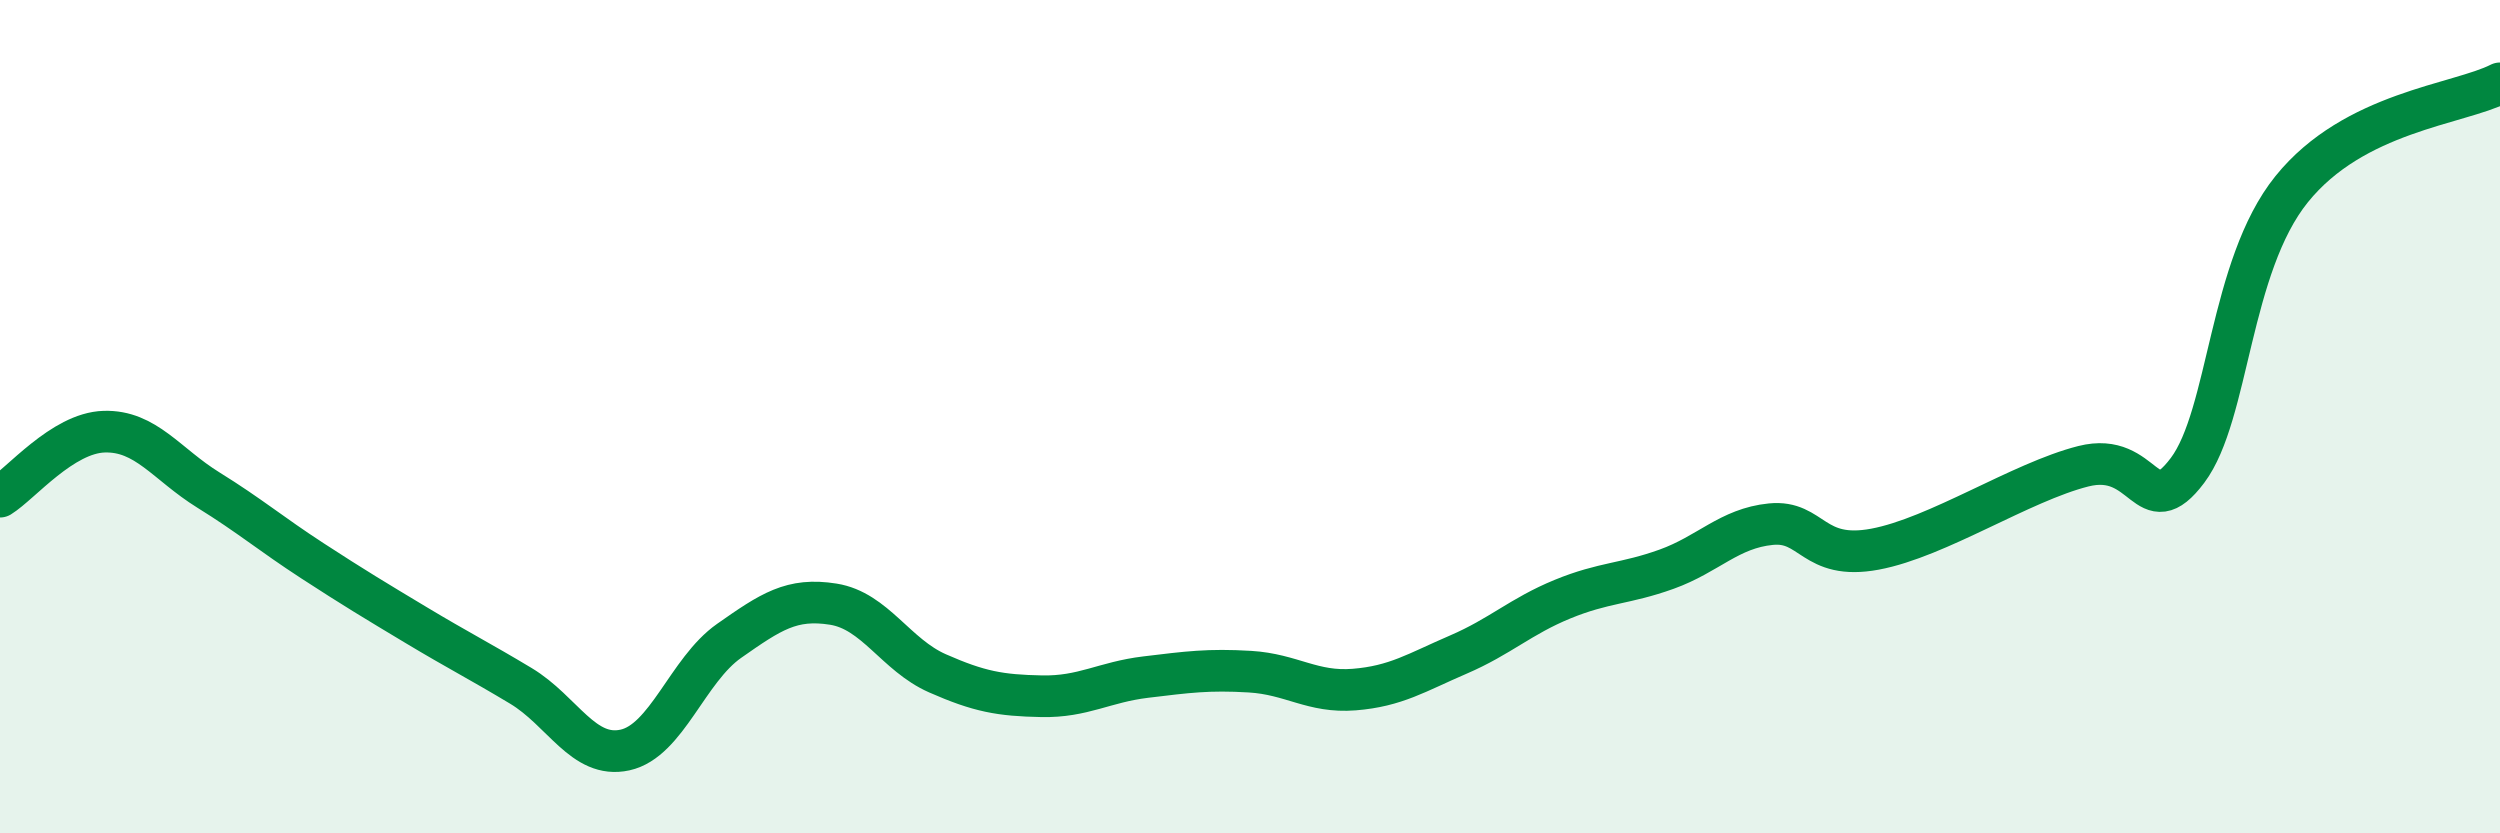 
    <svg width="60" height="20" viewBox="0 0 60 20" xmlns="http://www.w3.org/2000/svg">
      <path
        d="M 0,11.92 C 0.5,11.61 1.5,10.39 2.5,10.36 C 3.5,10.33 4,11.14 5,11.76 C 6,12.38 6.5,12.81 7.5,13.46 C 8.5,14.11 9,14.41 10,15.01 C 11,15.61 11.5,15.86 12.5,16.46 C 13.5,17.06 14,18.22 15,18 C 16,17.78 16.5,16.08 17.5,15.38 C 18.5,14.68 19,14.34 20,14.5 C 21,14.66 21.5,15.72 22.5,16.16 C 23.5,16.6 24,16.69 25,16.71 C 26,16.73 26.5,16.37 27.5,16.25 C 28.5,16.13 29,16.06 30,16.12 C 31,16.18 31.5,16.63 32.5,16.55 C 33.5,16.47 34,16.14 35,15.71 C 36,15.28 36.5,14.79 37.5,14.38 C 38.5,13.97 39,14.02 40,13.66 C 41,13.3 41.5,12.68 42.5,12.58 C 43.5,12.48 43.5,13.46 45,13.18 C 46.5,12.9 48.5,11.57 50,11.19 C 51.5,10.81 51.5,12.62 52.5,11.29 C 53.5,9.96 53.5,6.4 55,4.54 C 56.5,2.68 59,2.51 60,2L60 20L0 20Z"
        fill="#008740"
        opacity="0.1"
        stroke-linecap="round"
        stroke-linejoin="round"
      />
      <path
        d="M 0,11.92 C 0.5,11.61 1.5,10.39 2.5,10.36 C 3.5,10.33 4,11.14 5,11.76 C 6,12.38 6.5,12.81 7.5,13.46 C 8.5,14.11 9,14.41 10,15.01 C 11,15.61 11.5,15.86 12.5,16.46 C 13.5,17.06 14,18.22 15,18 C 16,17.78 16.5,16.08 17.5,15.38 C 18.5,14.68 19,14.34 20,14.5 C 21,14.66 21.5,15.72 22.5,16.16 C 23.5,16.6 24,16.69 25,16.71 C 26,16.73 26.5,16.37 27.5,16.25 C 28.5,16.13 29,16.06 30,16.12 C 31,16.18 31.5,16.63 32.5,16.55 C 33.5,16.47 34,16.14 35,15.71 C 36,15.28 36.5,14.79 37.5,14.38 C 38.5,13.97 39,14.02 40,13.66 C 41,13.3 41.5,12.68 42.5,12.58 C 43.5,12.48 43.5,13.46 45,13.18 C 46.5,12.9 48.5,11.57 50,11.19 C 51.5,10.81 51.5,12.62 52.5,11.29 C 53.5,9.96 53.5,6.4 55,4.54 C 56.5,2.68 59,2.51 60,2"
        stroke="#008740"
        stroke-width="1"
        fill="none"
        stroke-linecap="round"
        stroke-linejoin="round"
      />
    </svg>
  